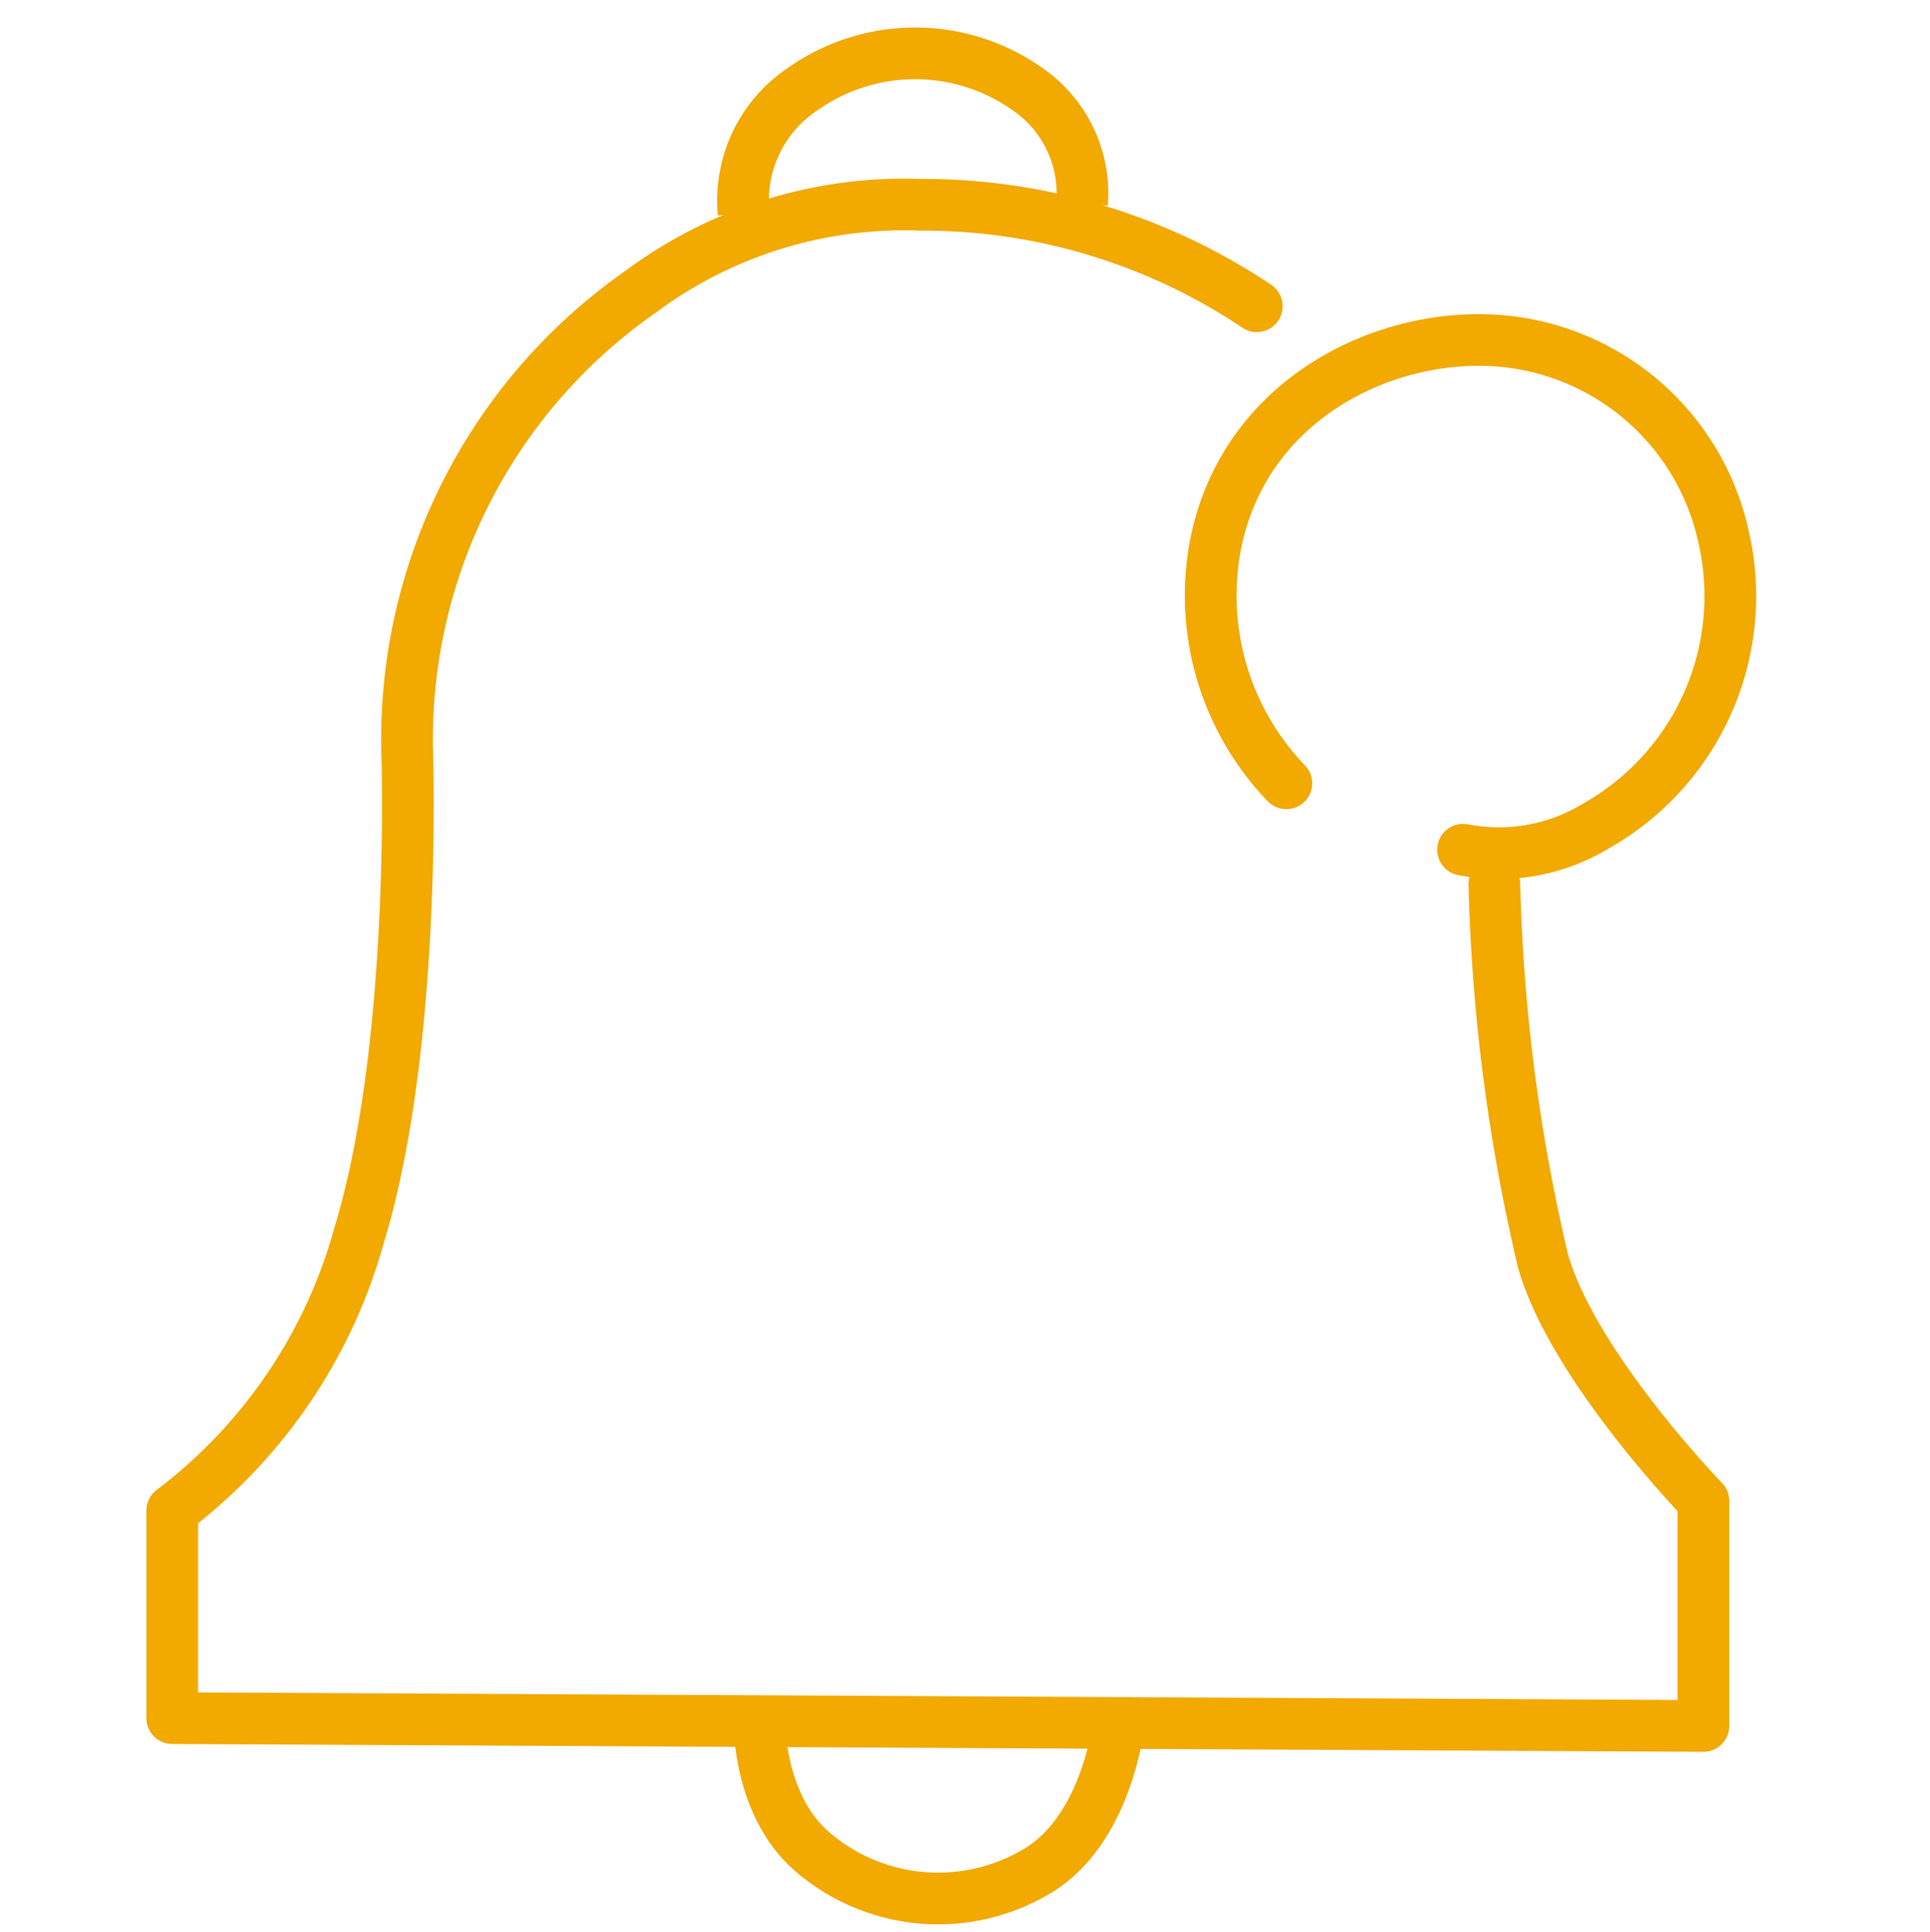 <svg xmlns="http://www.w3.org/2000/svg" width="56" height="56.071" viewBox="0 0 56 56.071">
  <g id="Group_4630" data-name="Group 4630" transform="translate(-5894 -1837)">
    <rect id="Rectangle_3821" data-name="Rectangle 3821" width="56" height="56" transform="translate(5894 1837)" fill="none"/>
    <g id="Component_124_1" data-name="Component 124 – 1" transform="translate(5898.998 1838.113)">
      <path id="Path_2640" data-name="Path 2640" d="M37.306,9.317a17.39,17.39,0,0,0-9.753-2.944A12.806,12.806,0,0,0,19.43,8.894,15.856,15.856,0,0,0,12.652,22.13s.314,8.546-1.39,14.143a15.041,15.041,0,0,1-5.425,7.994v6.024l44.428.227V43.985s-3.776-3.889-4.652-6.956A53.059,53.059,0,0,1,44.2,26.088" transform="translate(-5.838 -1.543)" fill="none" stroke="#f2a900" stroke-linecap="round" stroke-linejoin="round" stroke-width="1.5"/>
      <path id="Path_2645" data-name="Path 2645" d="M0,0S-.18,2.927,1.718,4.4A5.592,5.592,0,0,0,8.2,4.733C10.217,3.439,10.464.294,10.464.294" transform="translate(17.031 48.281) rotate(1)" fill="none" stroke="#f2a900" stroke-width="1.5"/>
      <path id="Path_2641" data-name="Path 2641" d="M-17489.982-3451.684a7.867,7.867,0,0,1-2.055-6.916c.824-4.2,4.844-6.163,8.168-5.93a7.255,7.255,0,0,1,6.574,5.691,7.655,7.655,0,0,1-3.684,8.383,5.423,5.423,0,0,1-3.875.7" transform="translate(17522.307 3473.302)" fill="none" stroke="#f2a900" stroke-linecap="round" stroke-linejoin="round" stroke-width="1.5"/>
      <path id="Path_2651" data-name="Path 2651" d="M.059,5.081A3.879,3.879,0,0,1,1.453,1.35a5.649,5.649,0,0,1,6.5-.569A3.671,3.671,0,0,1,9.82,3.954" transform="matrix(0.996, 0.087, -0.087, 0.996, 16.962, 0.002)" fill="none" stroke="#f2a900" stroke-width="1.5"/>
    </g>
  </g>
</svg>

